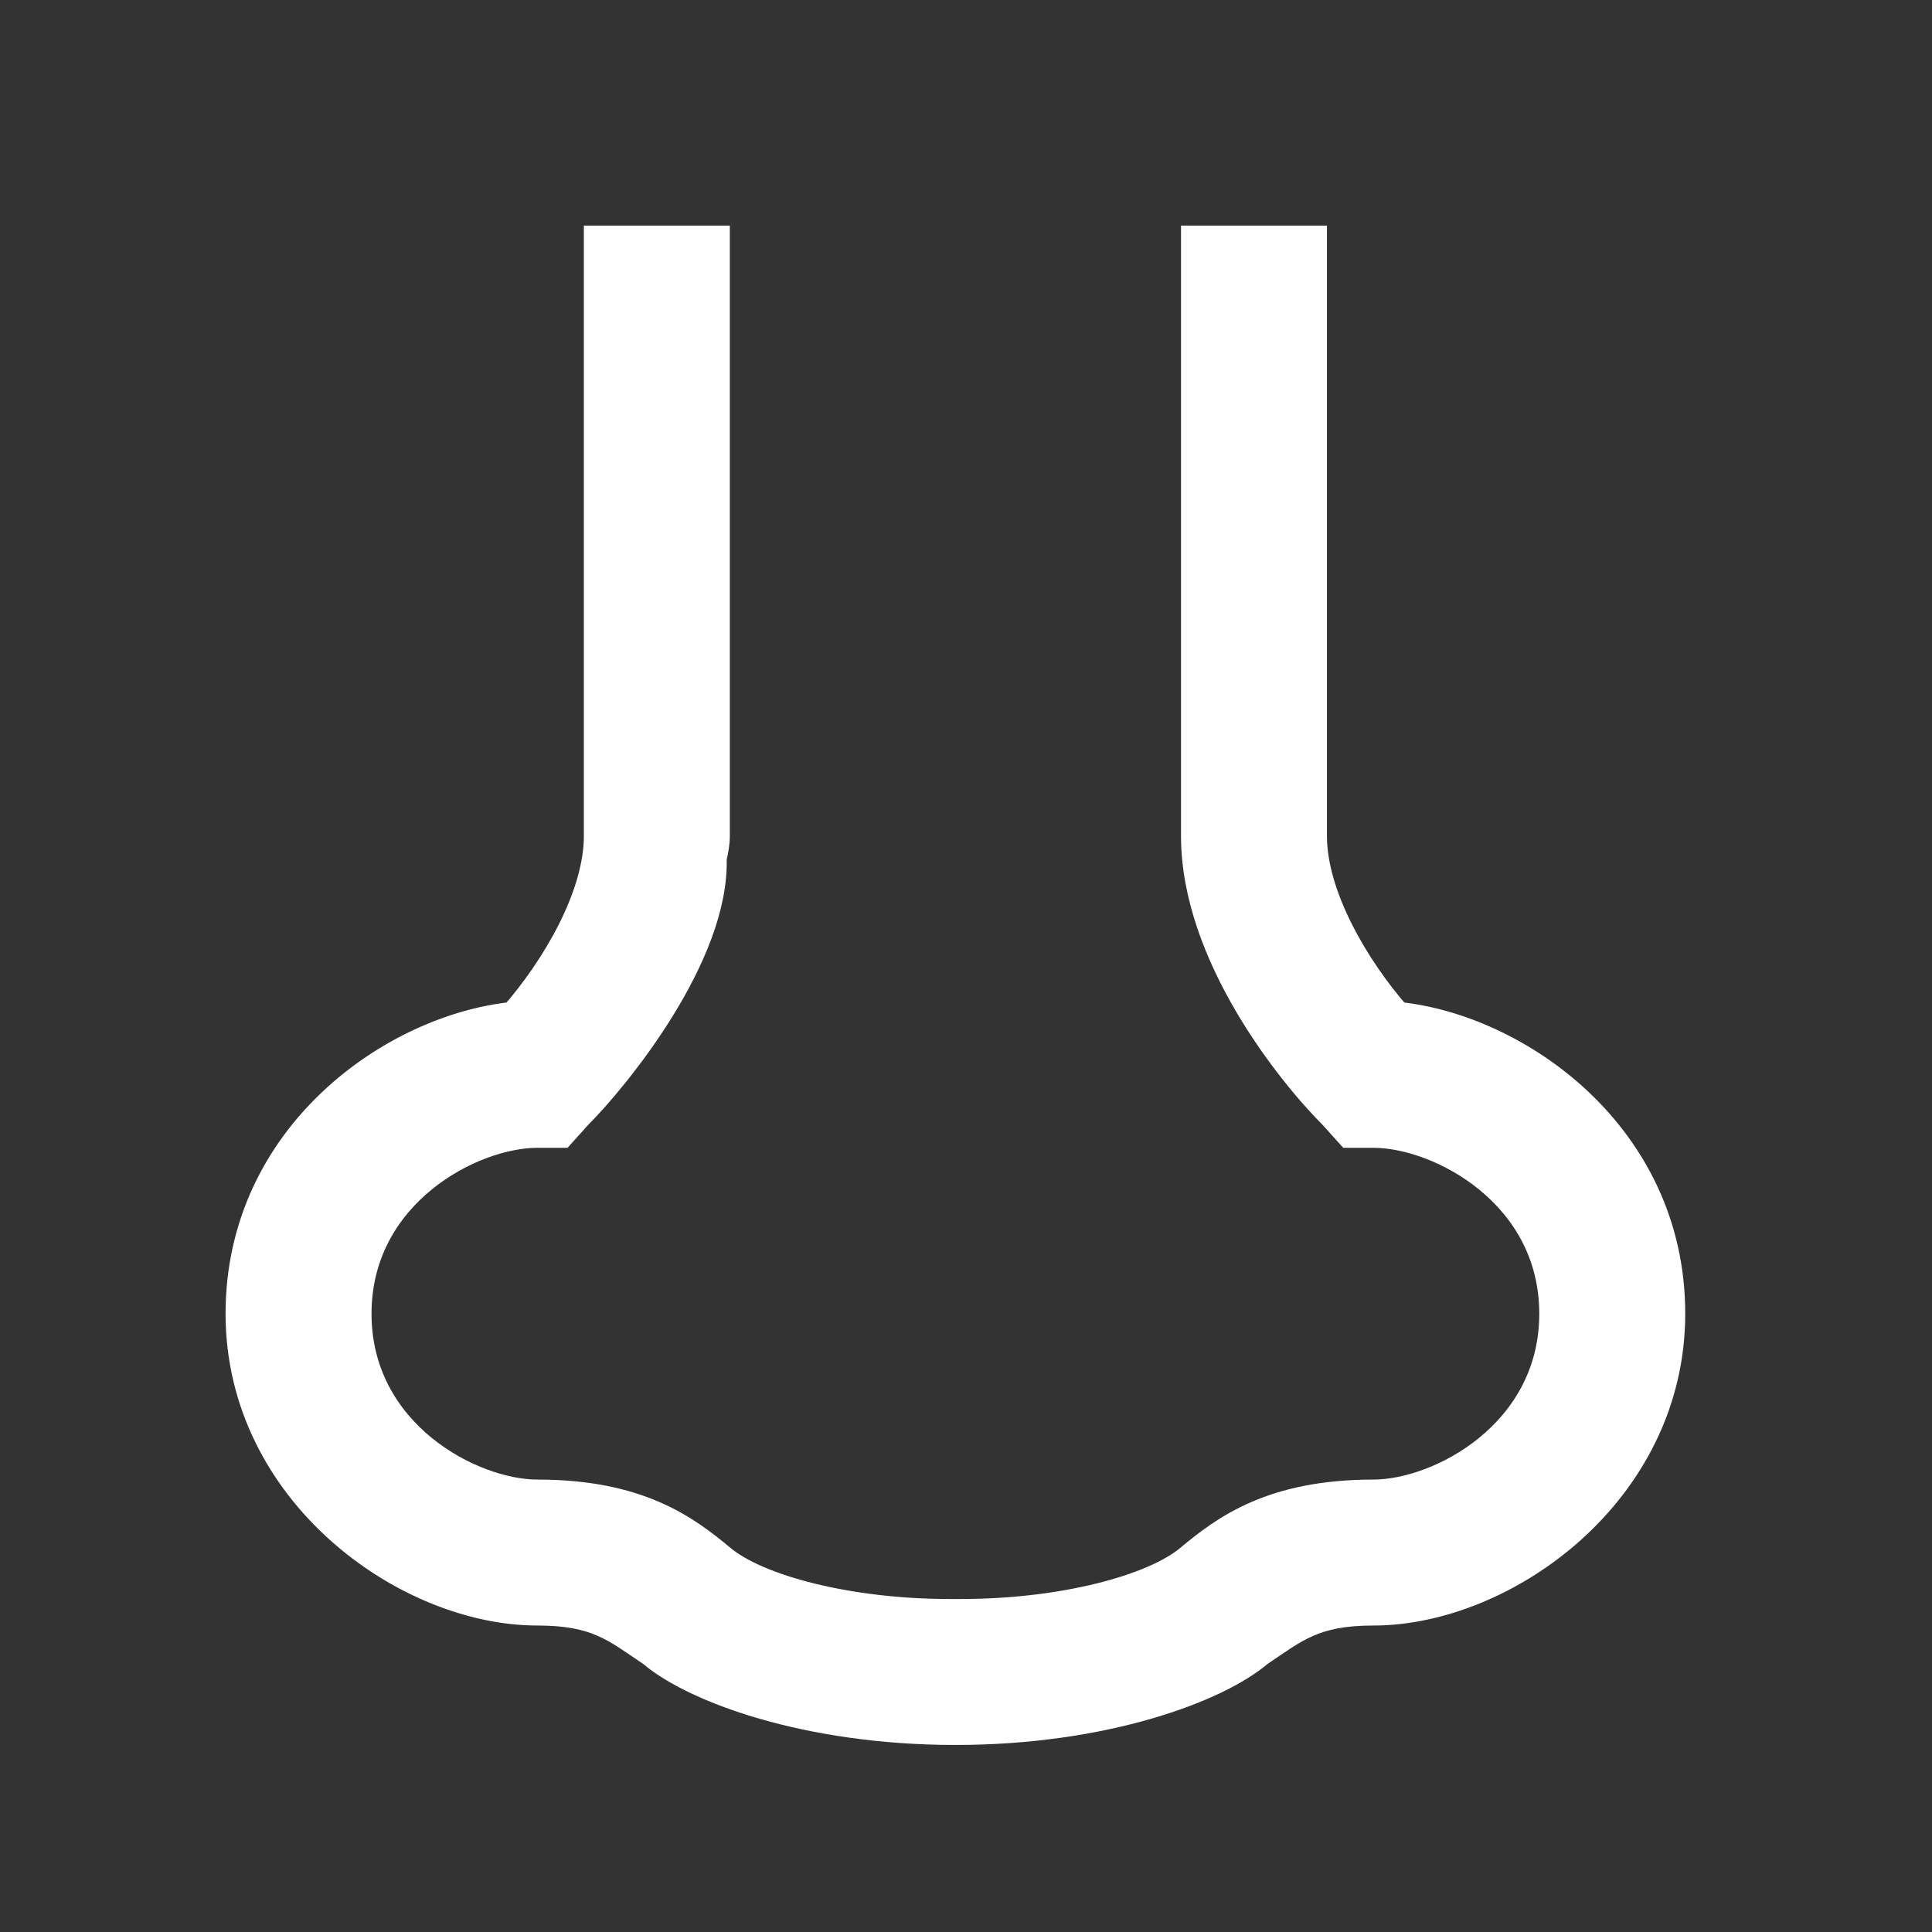 <svg width="71" height="71" viewBox="0 0 71 71" fill="none" xmlns="http://www.w3.org/2000/svg">
<rect x="0" y="0" width="71" height="71" fill="#333333" stroke="none"/>
<path d="M51.363 37.306C49.827 35.55 48.277 32.917 48.277 30.722V8.778H43.889V30.722C43.889 35.111 47.426 39.471 48.964 41.01L49.581 41.694H50.472C52.886 41.694 57.055 43.889 57.055 48.278C57.055 52.667 52.886 54.861 50.472 54.861C46.741 54.861 44.999 56.165 43.682 57.262C42.365 58.359 39.047 59.25 35.317 59.25H34.904C31.174 59.25 27.854 58.359 26.537 57.262C25.22 56.165 23.48 54.861 19.75 54.861C17.336 54.861 13.166 52.667 13.166 48.278C13.166 43.889 17.336 41.694 19.75 41.694H20.64L21.257 41.008C22.651 39.614 26.333 35.111 26.217 31.536C26.285 31.26 26.333 30.986 26.333 30.722V8.778H21.944V29.763V30.722C21.944 32.917 20.395 35.55 18.859 37.306C14.47 37.745 8.777 41.694 8.777 48.278C8.777 54.861 14.922 59.25 19.75 59.25C21.944 59.25 22.616 59.88 23.932 60.76C25.468 62.074 29.625 63.639 35.111 63.639C40.597 63.639 44.753 62.074 46.289 60.758C47.606 59.88 48.277 59.25 50.472 59.25C55.3 59.25 61.444 54.861 61.444 48.278C61.444 41.694 55.752 37.745 51.363 37.306Z" fill="white" stroke="white" stroke-width="0.975"/>
</svg>
